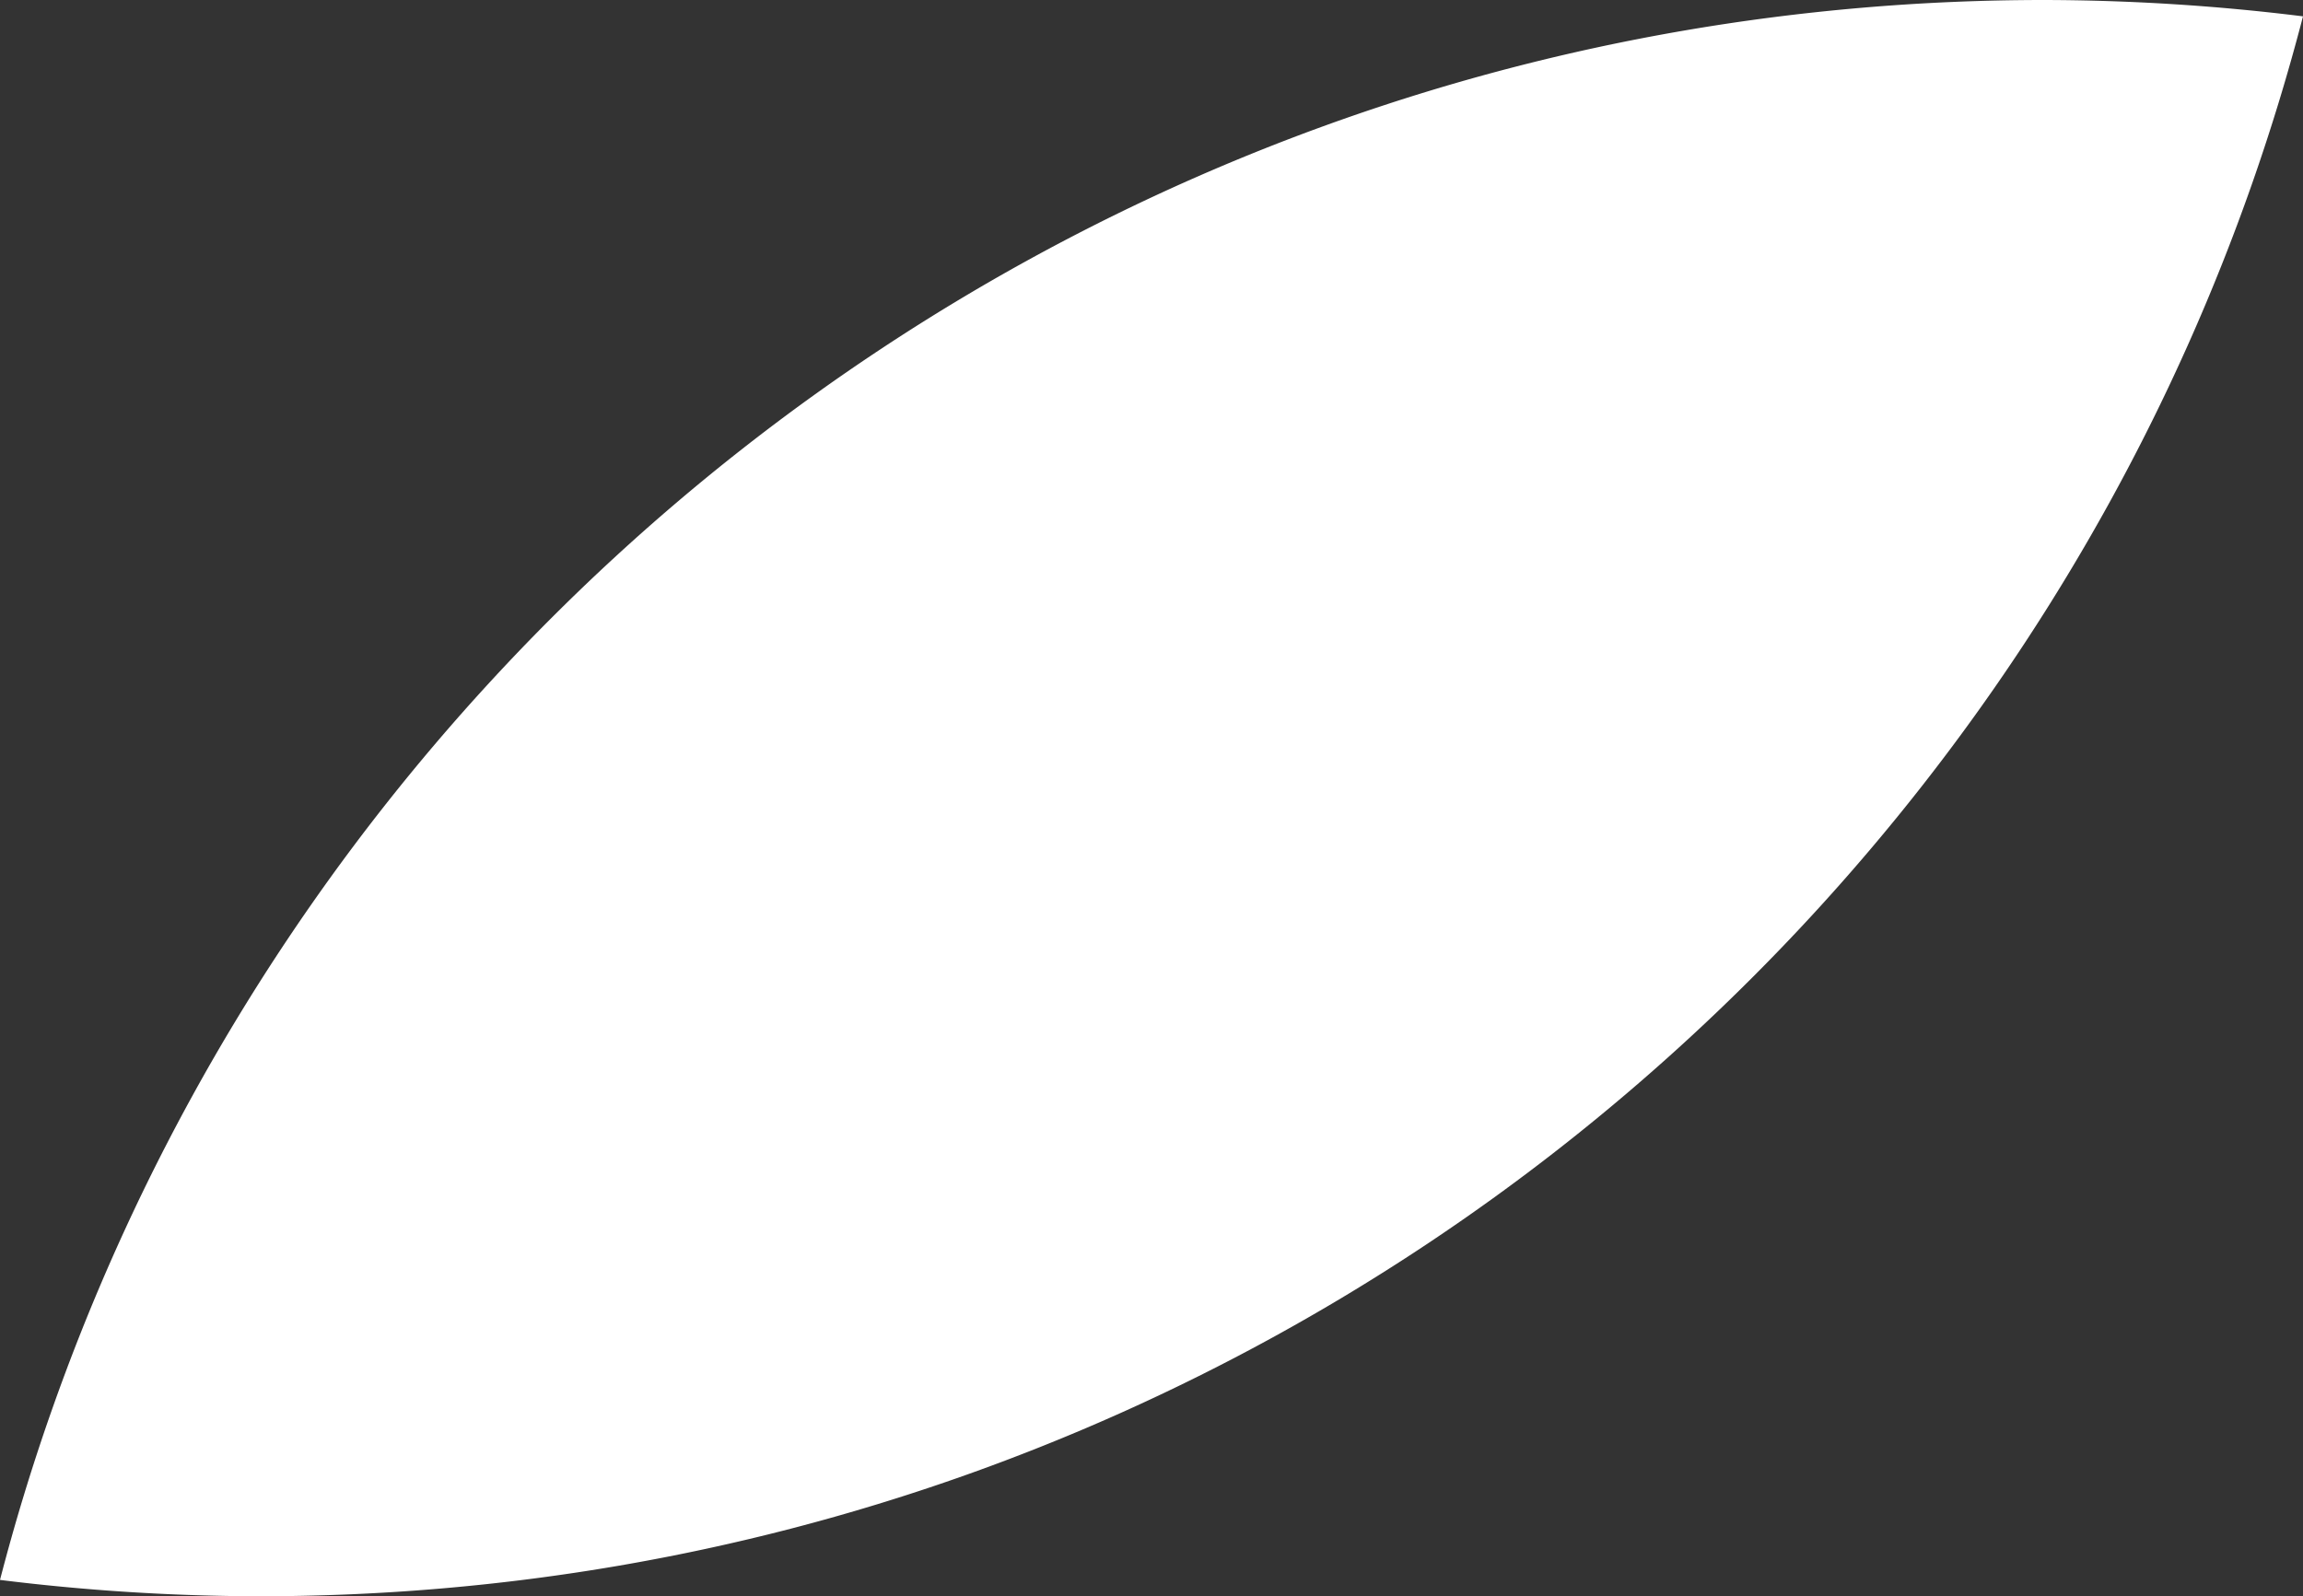 <?xml version="1.0" encoding="UTF-8"?> <svg xmlns="http://www.w3.org/2000/svg" id="Слой_1" data-name="Слой 1" viewBox="0 0 426.315 295.571"><rect x="0" y="0" width="426.315" height="295.571" fill="#333333" stroke="none"/><title>wing</title><path d="M0,292.545a394.361,394.361,0,0,0,47.9,3.026C229.818,295.571,382.7,171.3,426.315,3.026A394.159,394.159,0,0,0,378.414,0C196.5,0,43.62,124.27,0,292.545Z" style="fill:#fff"></path></svg> 
